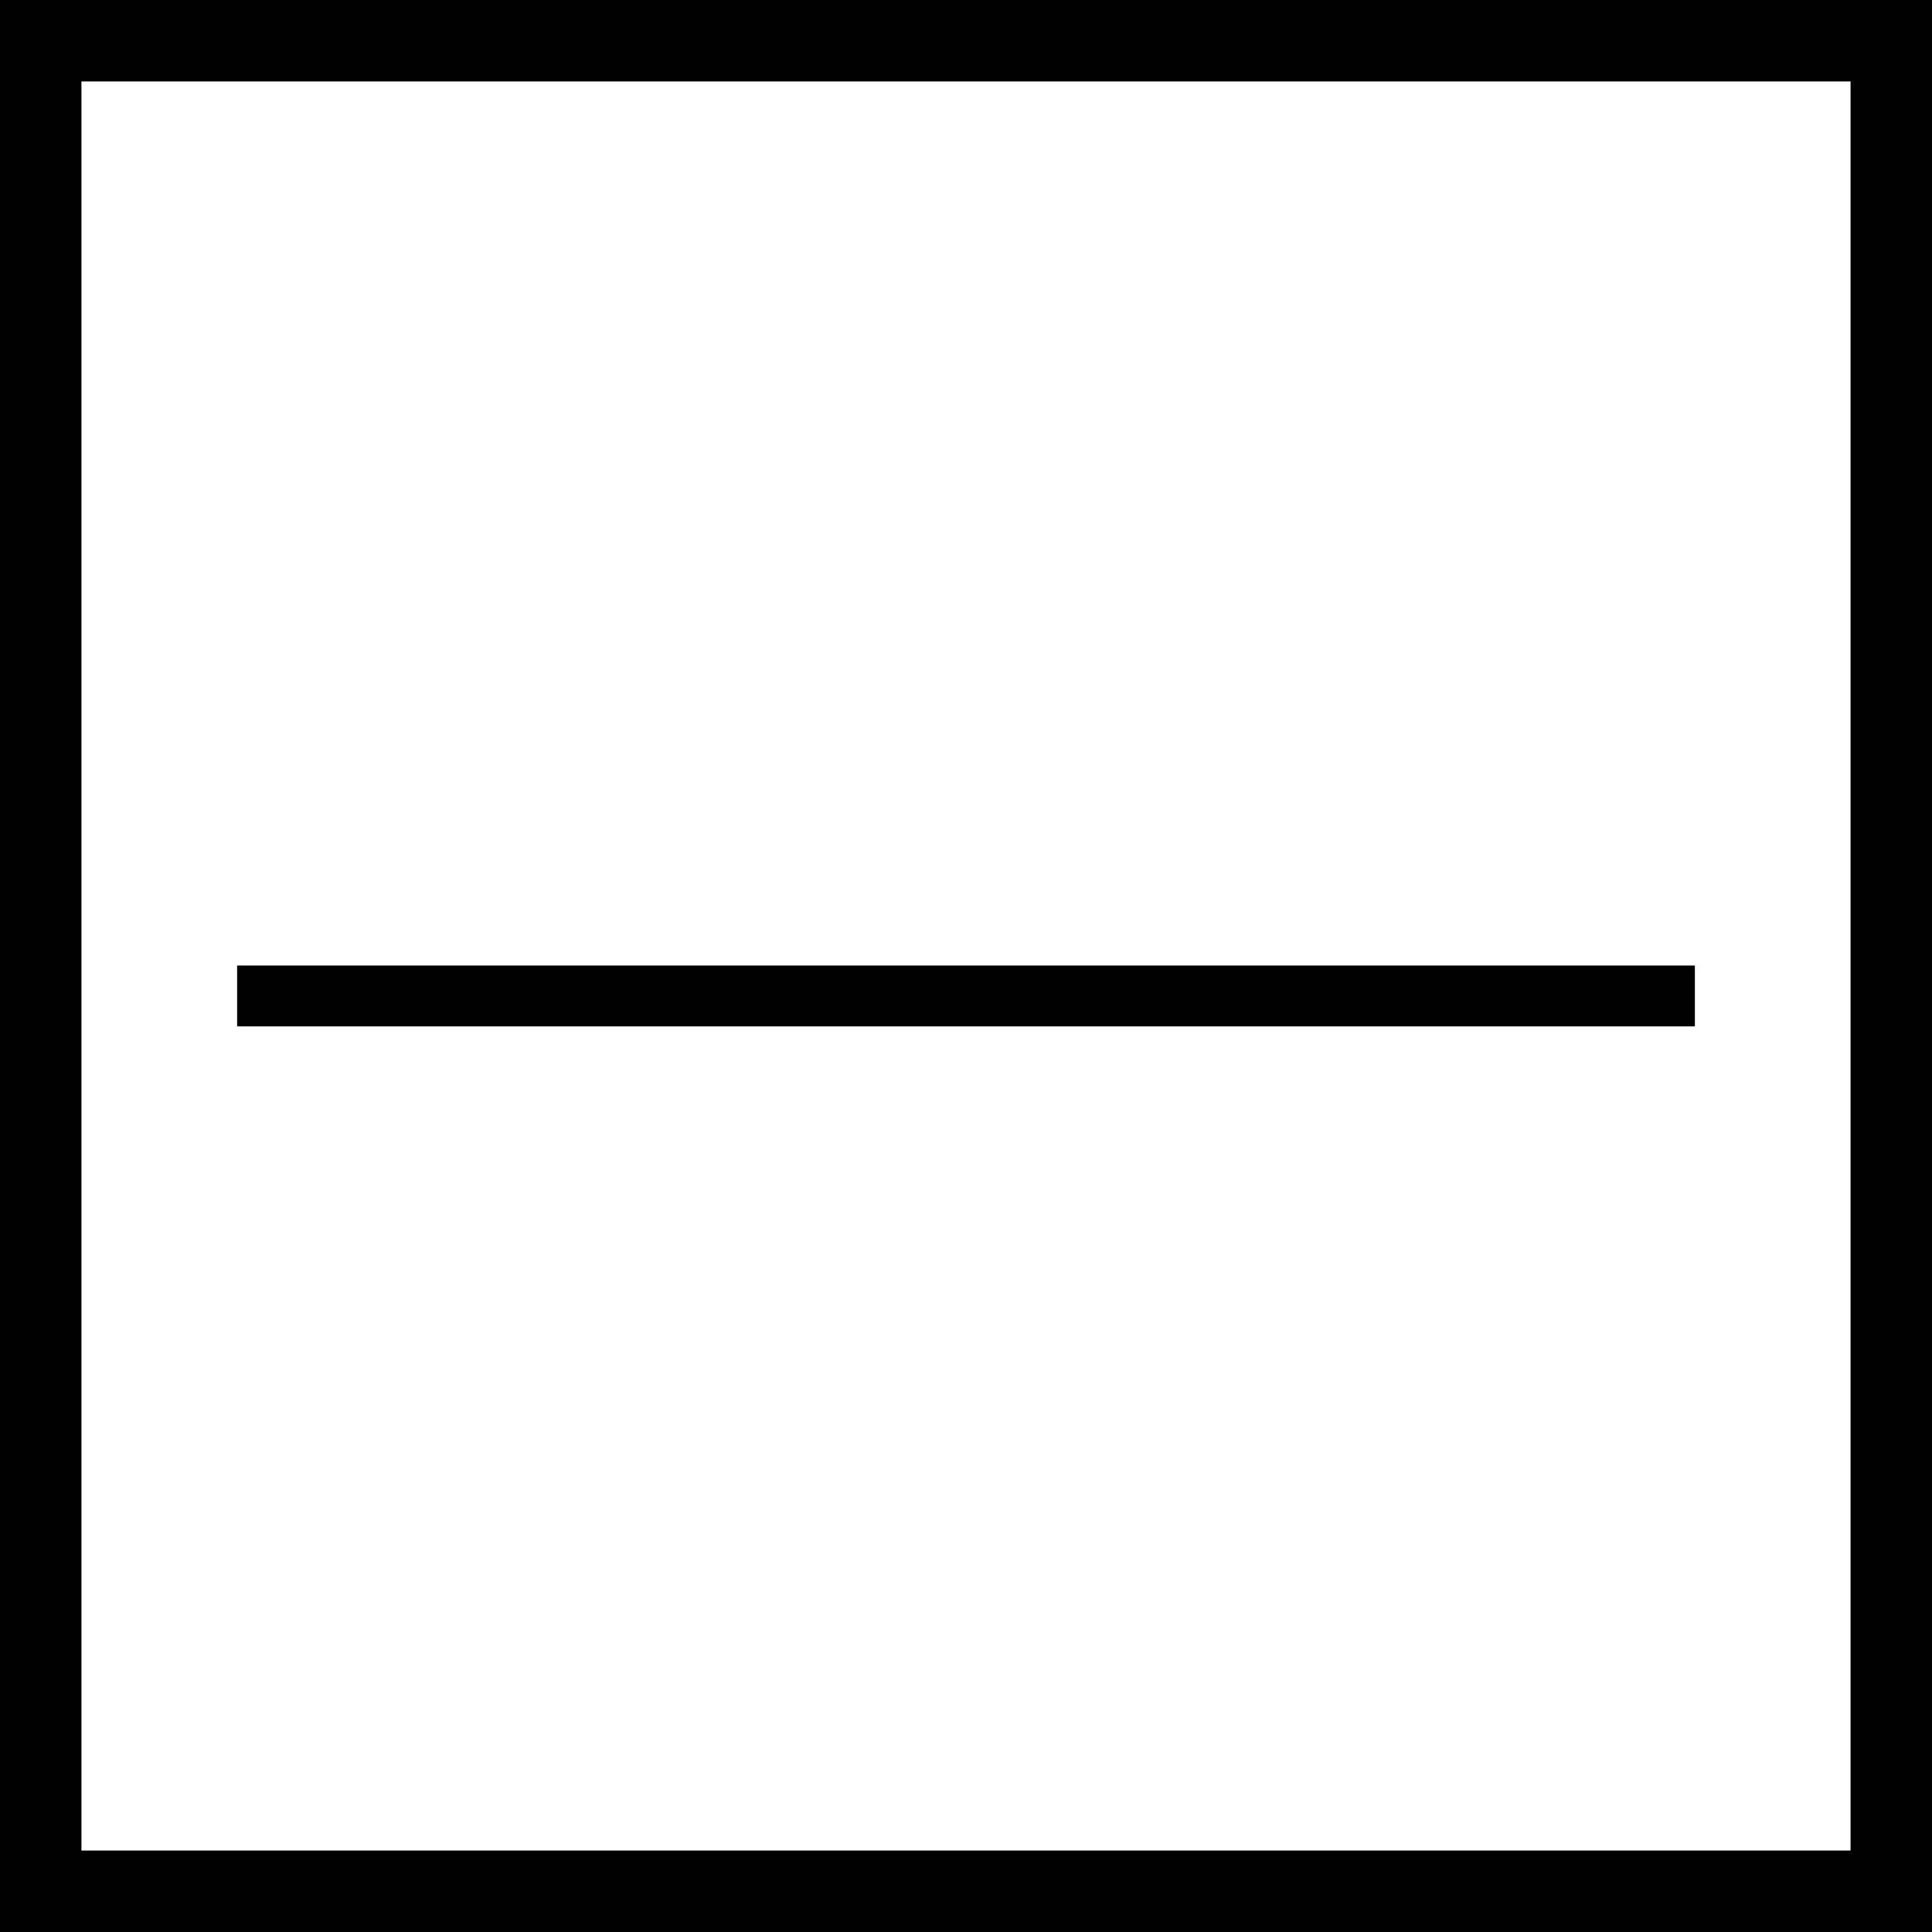 <svg xmlns="http://www.w3.org/2000/svg" shape-rendering="geometricPrecision" text-rendering="geometricPrecision" image-rendering="optimizeQuality" fill-rule="evenodd" clip-rule="evenodd" viewBox="0 0 2159 2159"><path fill-rule="nonzero" d="M91 2068h1977V91H91v1977zm2023 91H0V0h2159v2159h-45zm-220-1012H265v-68h1629v68z"/></svg>